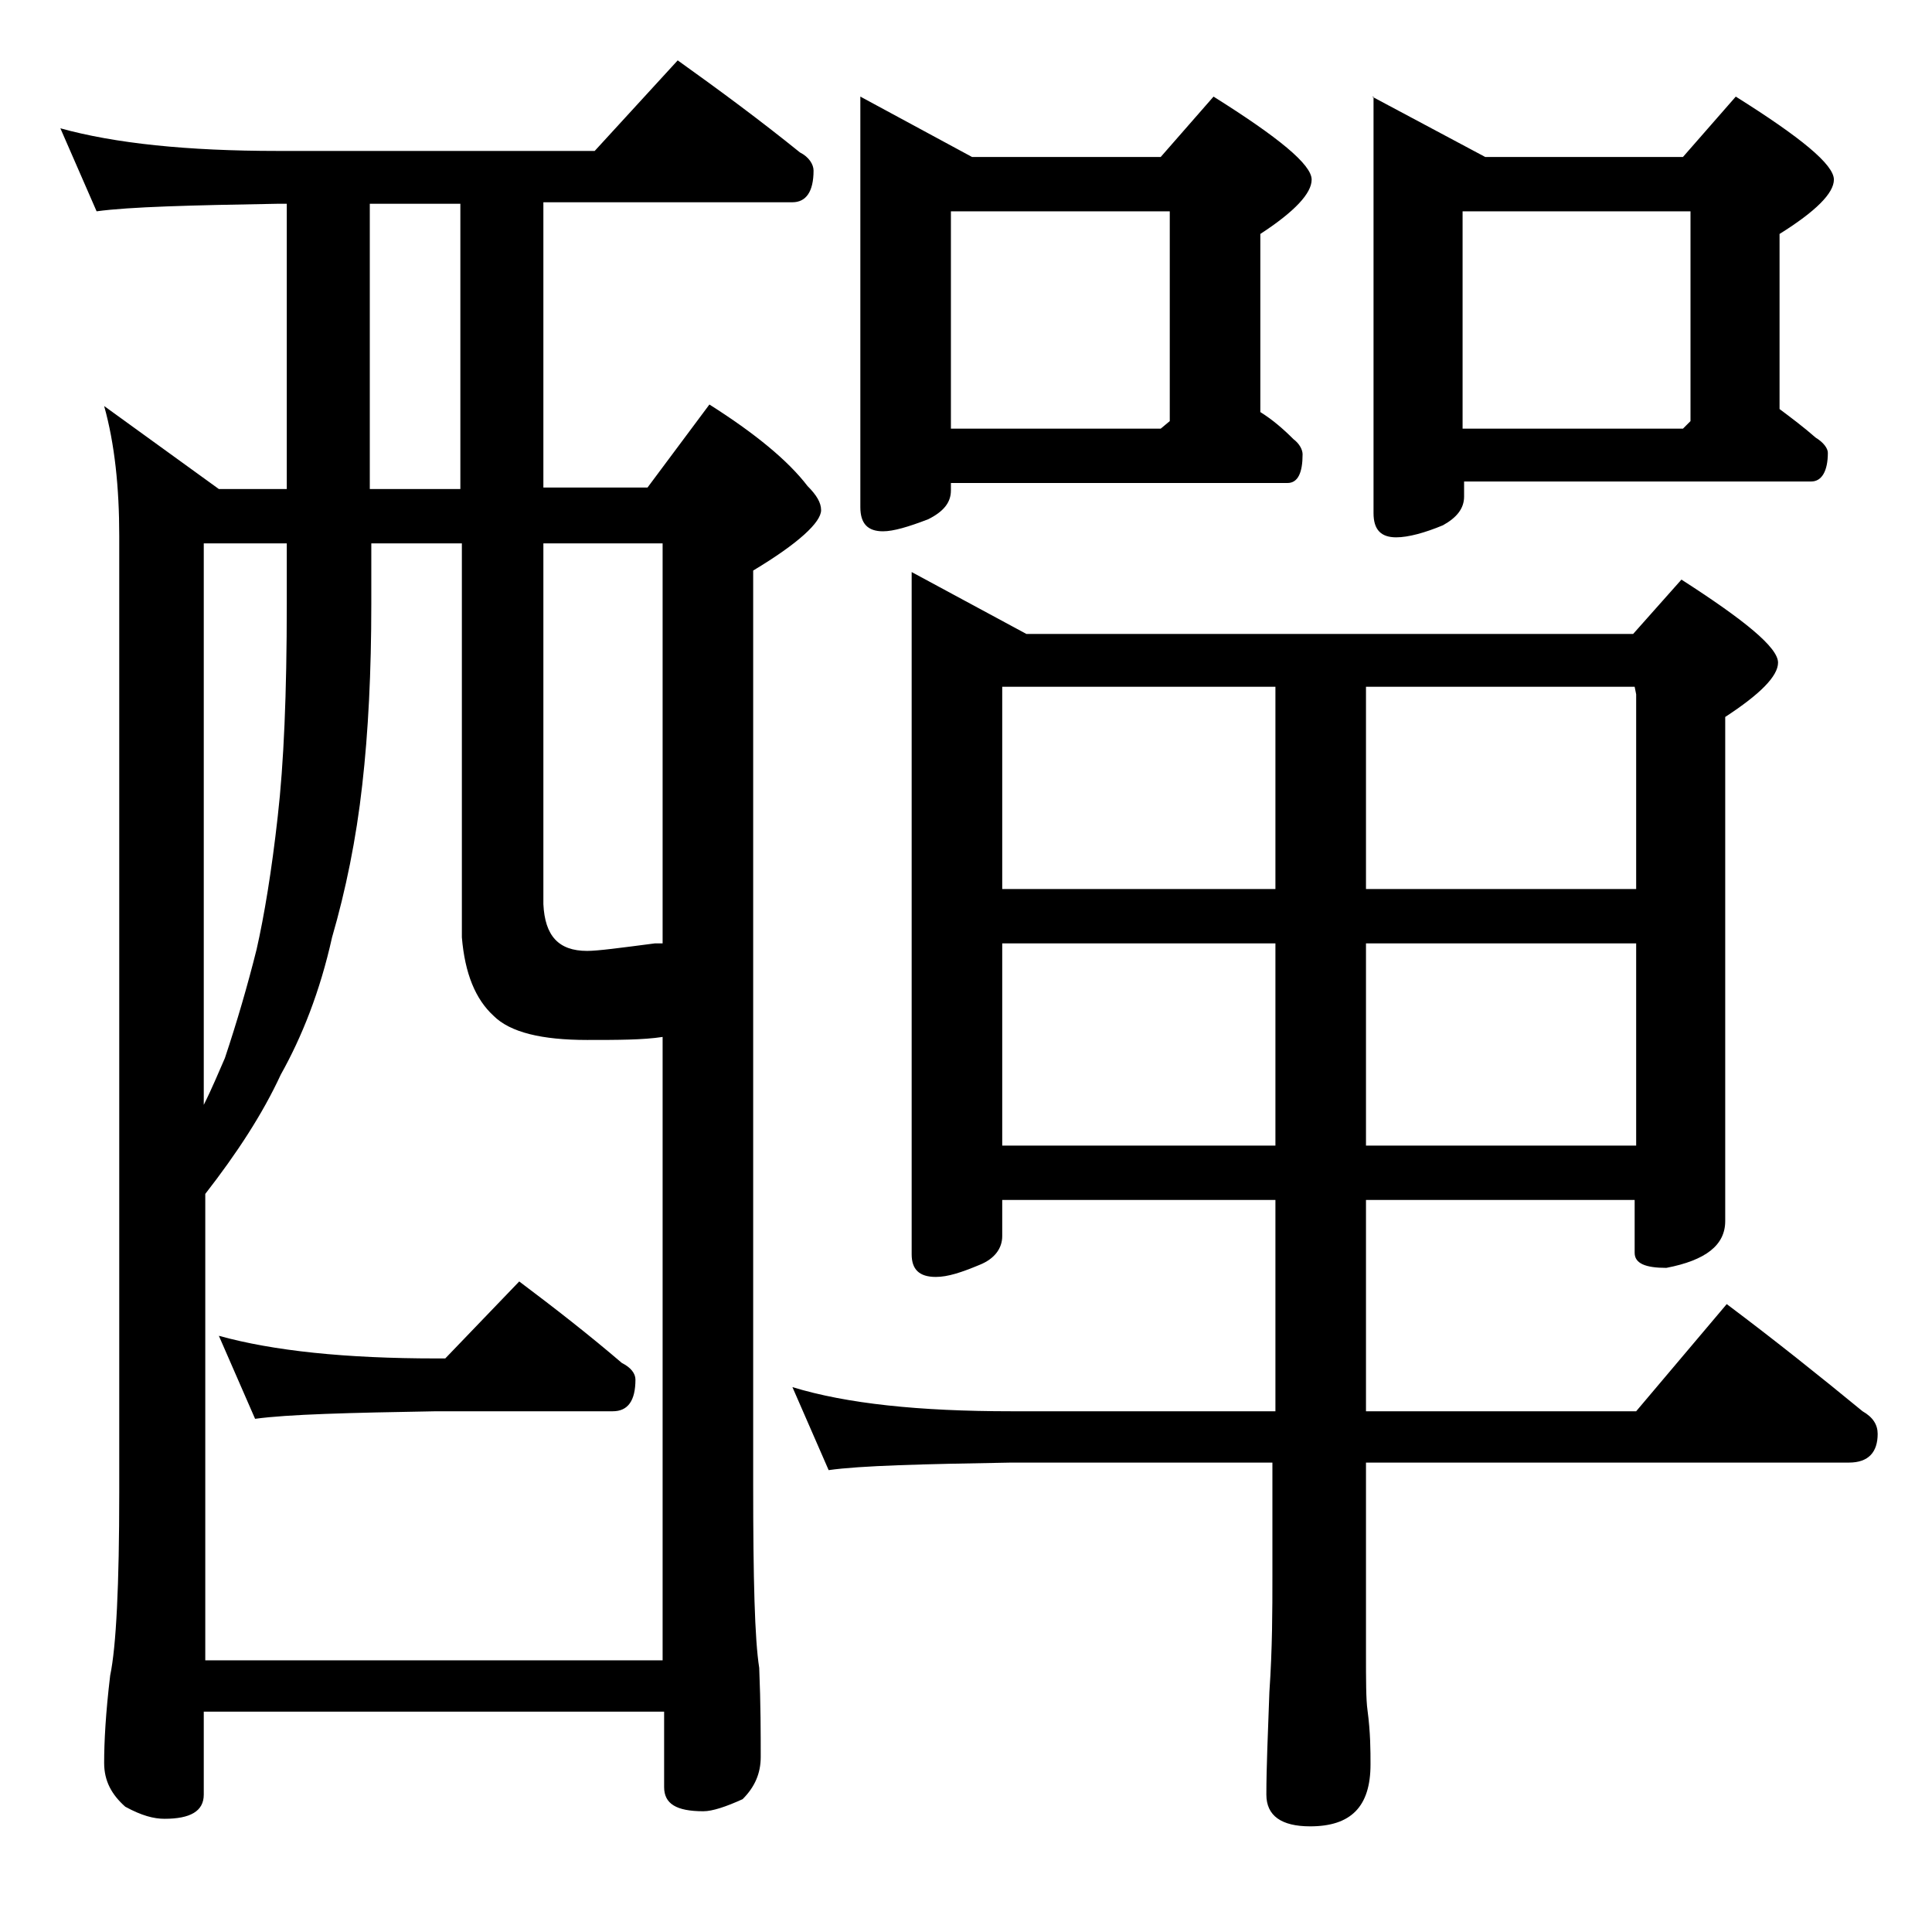 <?xml version="1.0" encoding="utf-8"?>
<!-- Generator: Adobe Illustrator 18.0.0, SVG Export Plug-In . SVG Version: 6.00 Build 0)  -->
<!DOCTYPE svg PUBLIC "-//W3C//DTD SVG 1.1//EN" "http://www.w3.org/Graphics/SVG/1.1/DTD/svg11.dtd">
<svg version="1.1" id="Layer_1" xmlns="http://www.w3.org/2000/svg" xmlns:xlink="http://www.w3.org/1999/xlink" x="0px" y="0px"
	 viewBox="0 0 128 128" enable-background="new 0 0 128 128" xml:space="preserve">
<path d="M4,8.5c3.6,1,8.4,1.5,14.4,1.5h21l5.5-6c2.8,2,5.5,4,8.1,6.1c0.6,0.3,0.9,0.8,0.9,1.2c0,1.4-0.5,2.1-1.4,2.1H36v18.9h6.9
	l4.1-5.5c3,1.9,5.2,3.7,6.5,5.4c0.6,0.6,0.9,1.1,0.9,1.6c0,0.8-1.5,2.2-4.5,4v60.6c0,6.2,0.1,10.2,0.4,12.1c0.1,2.4,0.1,4.4,0.1,5.9
	c0,1.1-0.4,2-1.2,2.8c-1.1,0.5-2,0.8-2.6,0.8c-1.8,0-2.6-0.5-2.6-1.6v-5H13.5v5.5c0,1.1-0.9,1.6-2.6,1.6c-0.7,0-1.5-0.2-2.6-0.8
	c-0.9-0.8-1.4-1.7-1.4-2.9c0-1.4,0.1-3.3,0.4-5.8c0.4-1.9,0.6-6,0.6-12.1V35.5c0-3.2-0.3-6.1-1-8.6l7.6,5.5H19V13.5h-0.6
	c-5.8,0.1-9.8,0.2-12,0.5L4,8.5z M13.5,110h30.4V68.7c-1.3,0.2-3,0.2-5,0.2c-3,0-5.1-0.5-6.2-1.6c-1.2-1.1-1.9-2.8-2.1-5.2V36h-6v4
	c0,4.5-0.2,8.5-0.6,12c-0.4,3.6-1.1,7-2,10.1c-0.8,3.6-2,6.6-3.4,9.1c-1.2,2.6-2.9,5.2-5,7.9V110z M13.5,73.2c0.6-1.2,1-2.2,1.4-3.1
	c0.8-2.4,1.5-4.8,2.1-7.2c0.5-2.2,1-5.2,1.4-8.8C18.8,50.6,19,46,19,40v-4h-5.5V73.2z M14.5,88.5c3.6,1,8.4,1.5,14.4,1.5h0.6
	l4.9-5.1c2.4,1.8,4.7,3.6,6.8,5.4c0.6,0.3,0.9,0.7,0.9,1.1c0,1.4-0.5,2.1-1.5,2.1H28.9c-5.8,0.1-9.8,0.2-12,0.5L14.5,88.5z
	 M30.5,32.4V13.5h-6v18.9H30.5z M36,36v23.9c0.1,2.1,1,3.1,2.9,3.1c0.7,0,2.2-0.2,4.5-0.5h0.5V36H36z M60.4,37.9L68,42h40.2l3.2-3.6
	c4.2,2.7,6.4,4.5,6.4,5.5c0,0.9-1.2,2.1-3.5,3.6v33.4c0,1.6-1.3,2.6-3.9,3.1c-1.4,0-2.1-0.3-2.1-1v-3.5H90.5v14h17.9l6-7.1
	c3.2,2.4,6.2,4.8,9,7.1c0.7,0.4,1,0.9,1,1.5c0,1.2-0.6,1.9-1.9,1.9h-32v12.6c0,1.8,0,3.1,0.1,3.8c0.2,1.5,0.2,2.7,0.2,3.6
	c0,2.8-1.3,4.1-4,4.1c-1.9,0-2.9-0.7-2.9-2.1c0-1.8,0.1-4,0.2-6.8c0.2-2.9,0.2-5.5,0.2-7.6v-7.6H67c-5.9,0.1-10,0.2-12.1,0.5
	l-2.4-5.5c3.6,1.1,8.4,1.6,14.5,1.6h17.5v-14H66.4v2.4c0,0.8-0.5,1.5-1.5,1.9c-1.2,0.5-2.1,0.8-2.9,0.8c-1.1,0-1.6-0.5-1.6-1.5V37.9
	z M57,6.4l7.4,4h12.5l3.5-4c4.3,2.7,6.5,4.5,6.5,5.5c0,0.9-1.1,2.1-3.4,3.6v11.8c0.8,0.5,1.5,1.1,2.2,1.8c0.4,0.3,0.6,0.7,0.6,1
	c0,1.2-0.3,1.9-1,1.9H63v0.5c0,0.8-0.5,1.4-1.5,1.9c-1.3,0.5-2.3,0.8-3,0.8c-1,0-1.5-0.5-1.5-1.6V6.4z M63,28.4h13.9l0.6-0.5V14H63
	V28.4z M66.4,58.9h18.1V45.5H66.4V58.9z M66.4,75.9h18.1V62.5H66.4V75.9z M90.5,45.5v13.4h17.9V46l-0.1-0.5H90.5z M90.5,62.5v13.4
	h17.9V62.5H90.5z M90.9,6.4l7.5,4h13.1l3.5-4c4.3,2.7,6.5,4.5,6.5,5.5c0,0.9-1.2,2.1-3.6,3.6v11.6c0.8,0.6,1.6,1.2,2.4,1.9
	c0.5,0.3,0.8,0.7,0.8,1c0,1.2-0.4,1.9-1.1,1.9h-23v1c0,0.8-0.5,1.4-1.4,1.9c-1.2,0.5-2.3,0.8-3.1,0.8c-1,0-1.5-0.5-1.5-1.6V6.4z
	 M96.9,28.4h14.6l0.5-0.5V14H96.9V28.4z"/>
</svg>
